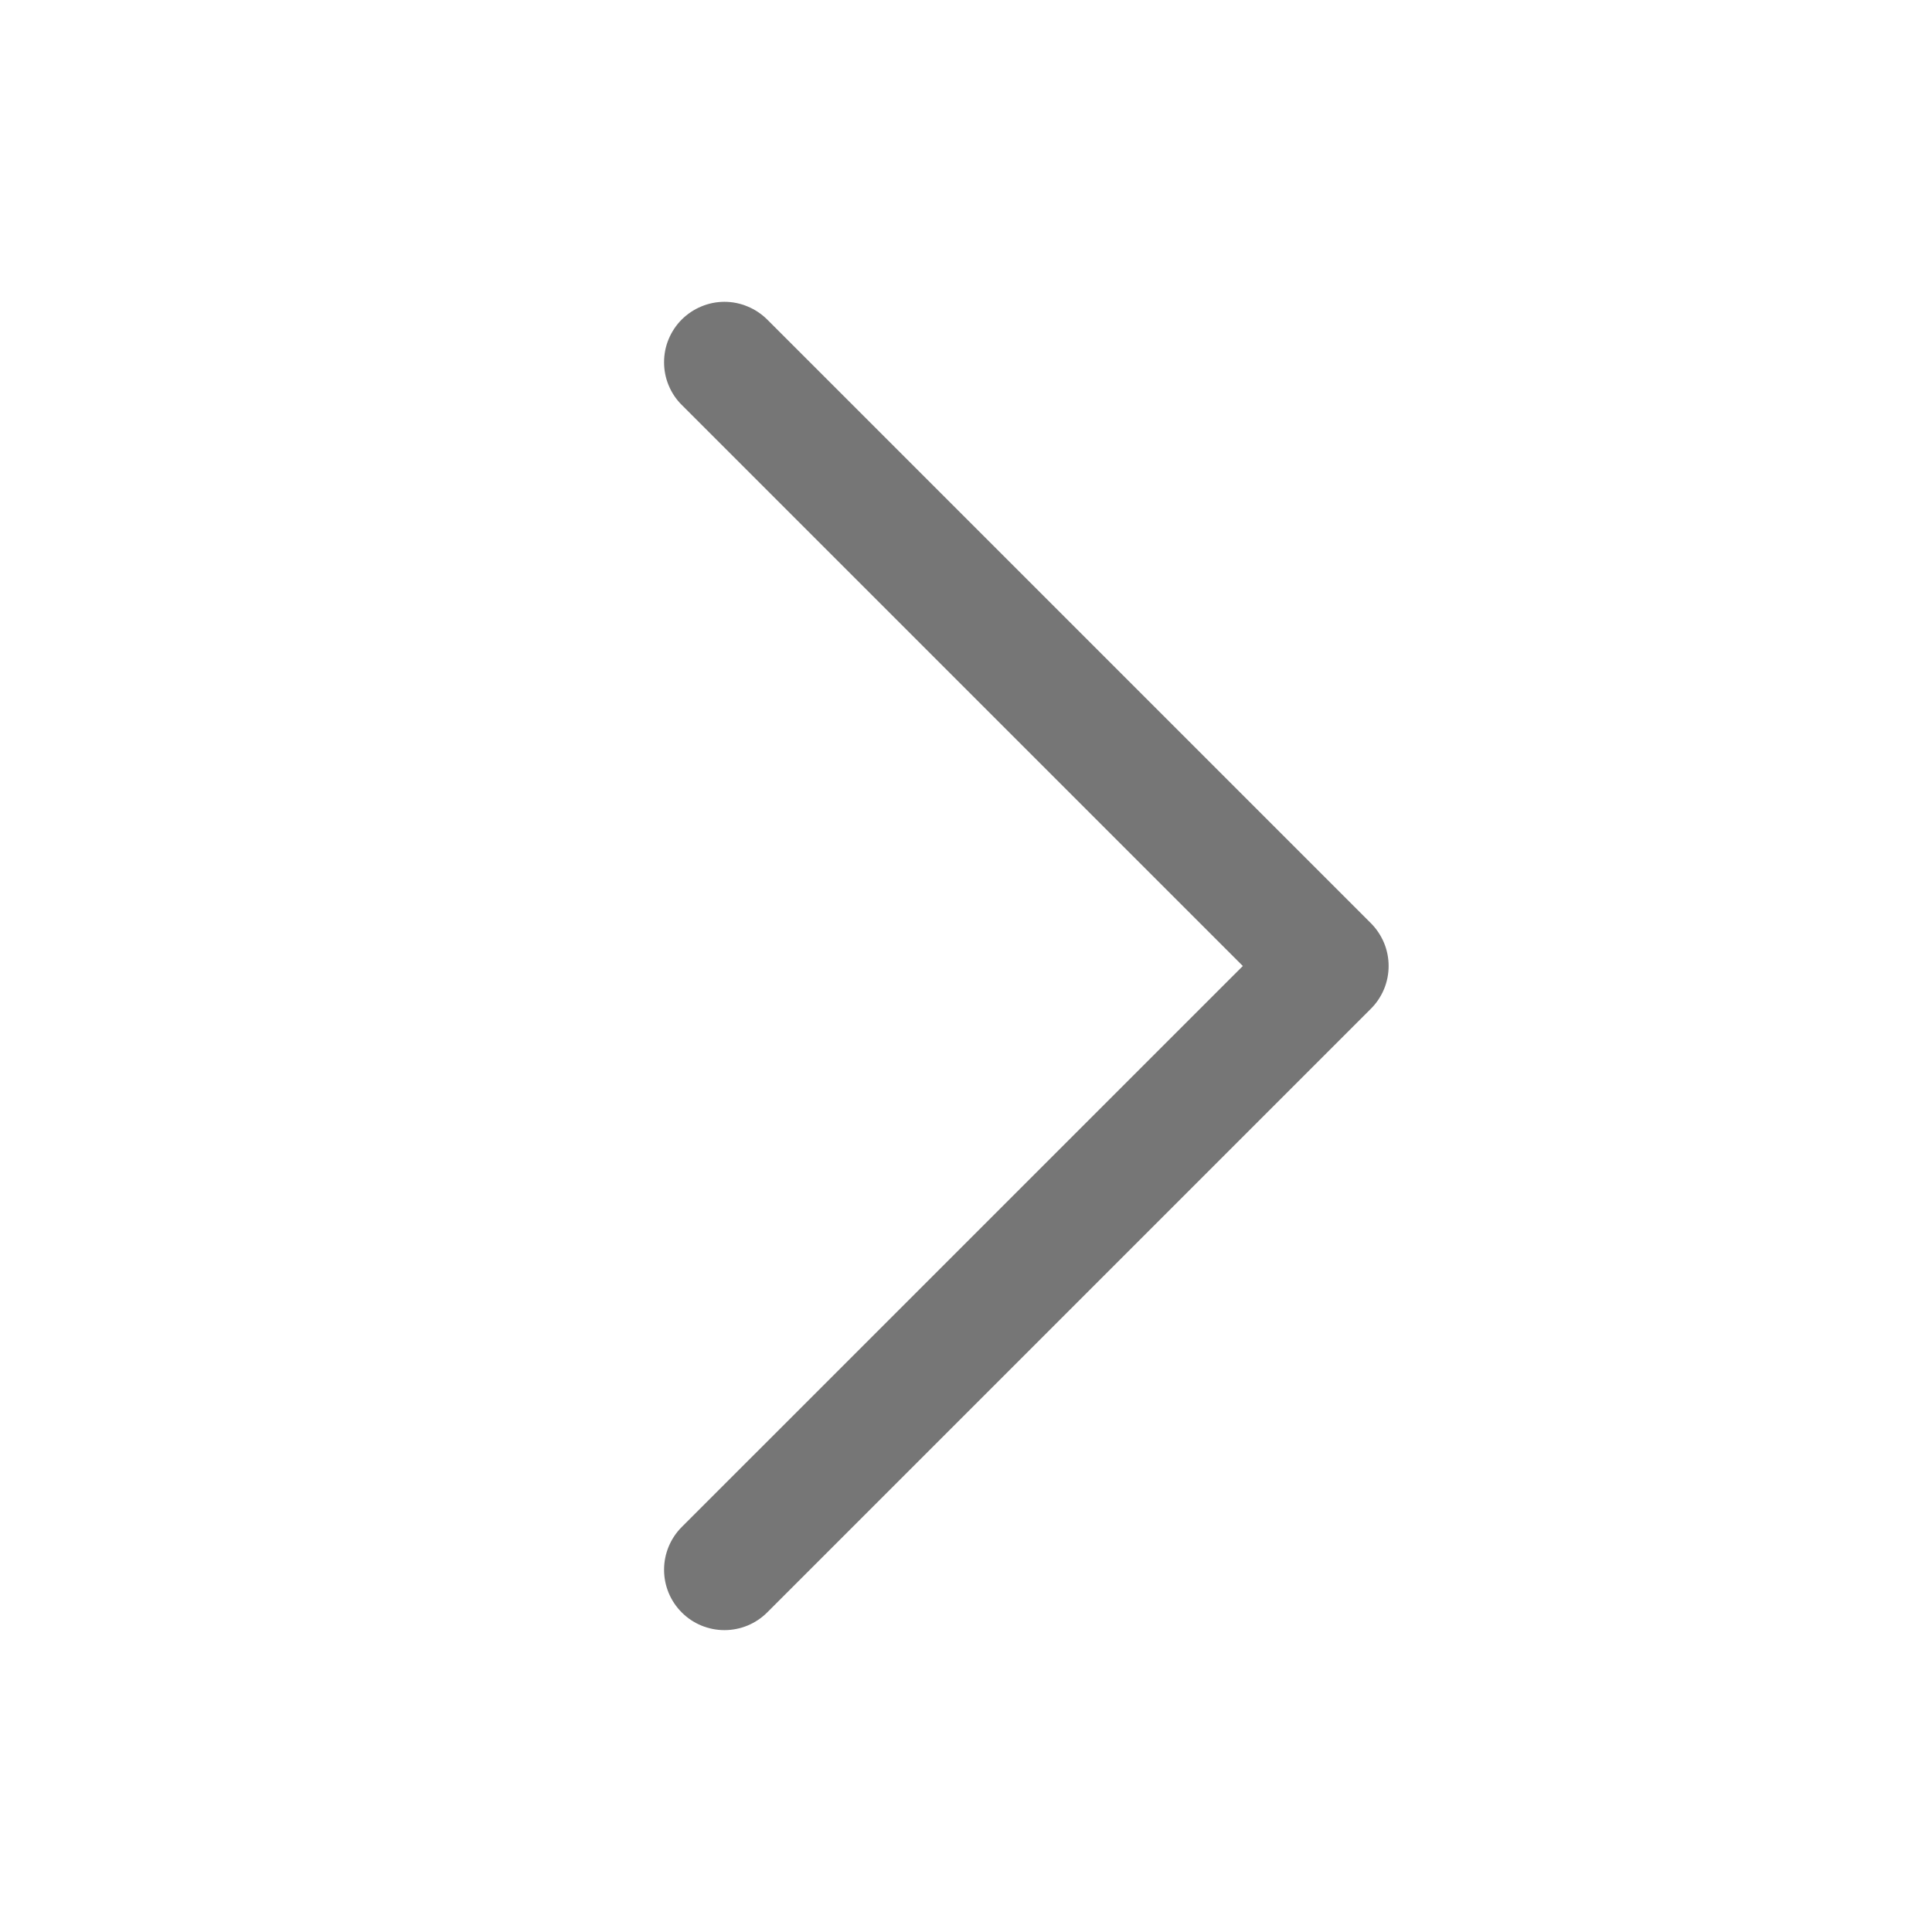 <svg width="32" height="32" viewBox="0 0 32 32" fill="none" xmlns="http://www.w3.org/2000/svg">
<path d="M11.292 6.707C11.199 6.615 11.125 6.504 11.075 6.383C11.024 6.261 10.999 6.131 10.999 6C10.999 5.869 11.024 5.738 11.075 5.617C11.125 5.496 11.199 5.385 11.292 5.292C11.385 5.2 11.495 5.126 11.616 5.076C11.738 5.025 11.868 4.999 11.999 4.999C12.131 4.999 12.261 5.025 12.382 5.076C12.504 5.126 12.614 5.2 12.707 5.292L22.707 15.292C22.8 15.385 22.873 15.496 22.924 15.617C22.974 15.738 23 15.868 23 16C23 16.131 22.974 16.262 22.924 16.383C22.873 16.504 22.8 16.615 22.707 16.707L12.707 26.707C12.519 26.895 12.265 27 11.999 27C11.734 27 11.479 26.895 11.292 26.707C11.104 26.52 10.999 26.265 10.999 26C10.999 25.735 11.104 25.48 11.292 25.292L20.585 16L11.292 6.707Z" fill="#767676"/>
</svg>
